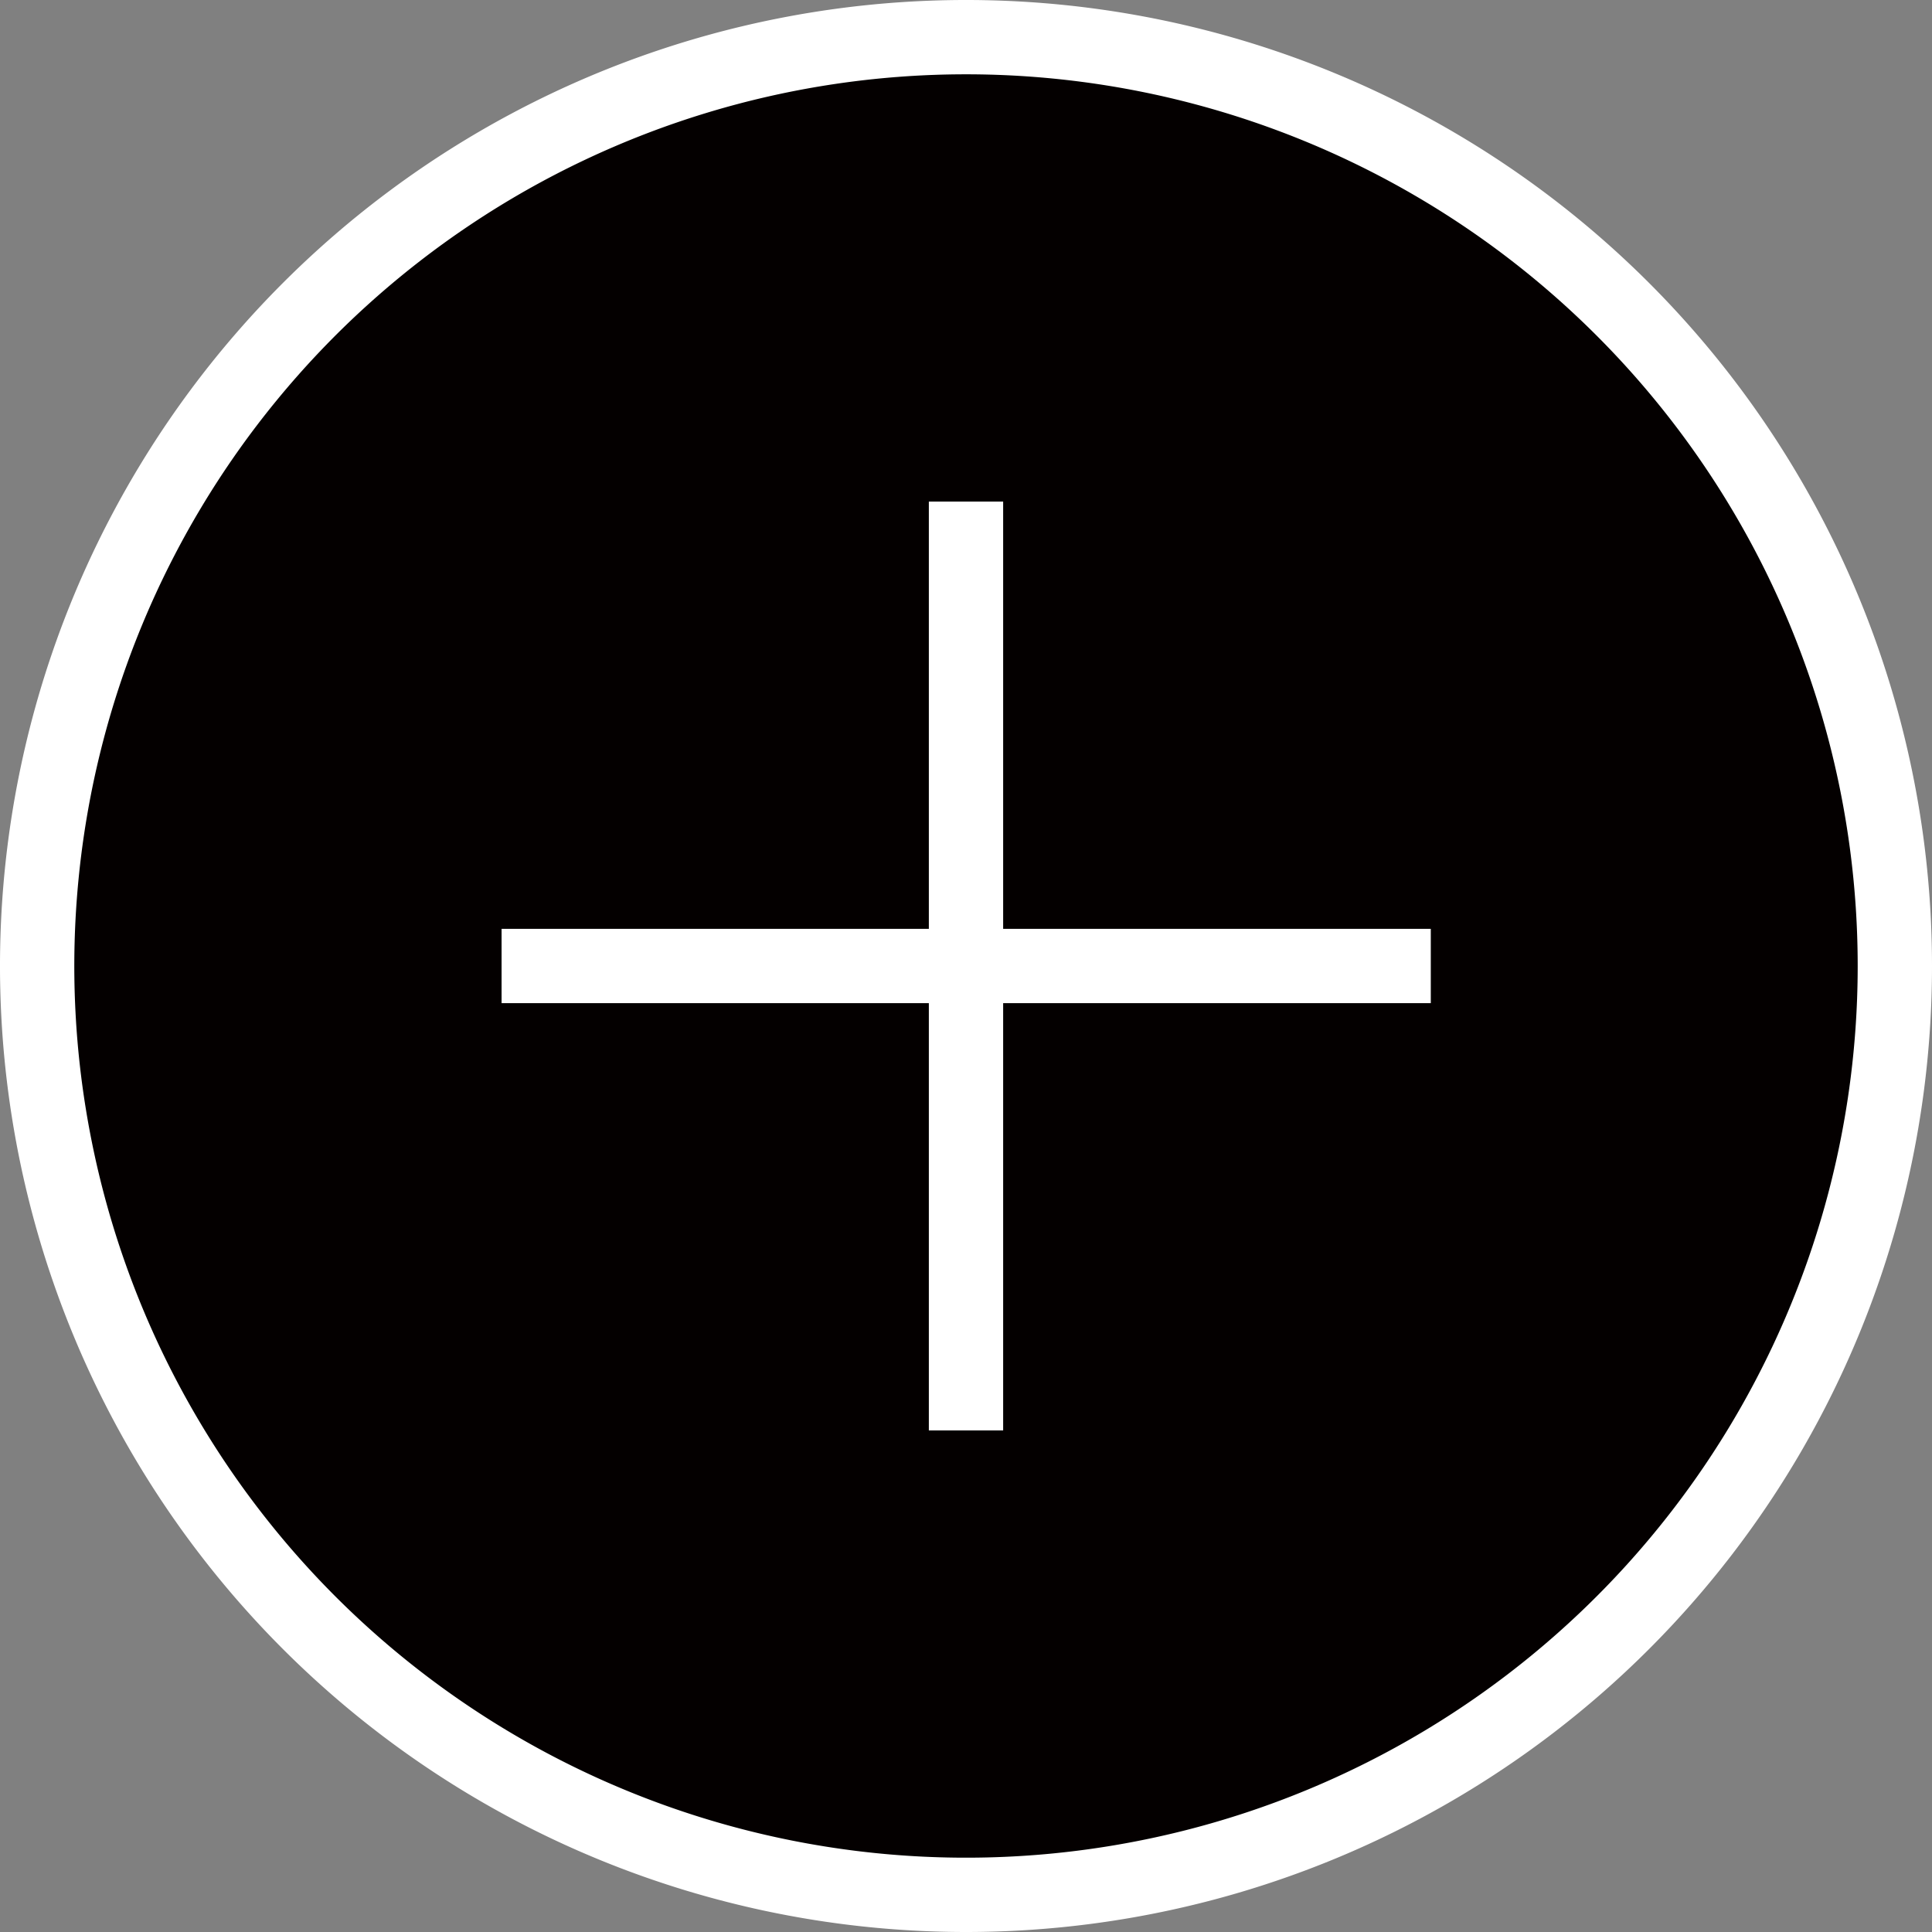 <svg id="レイヤー_1" data-name="レイヤー 1" xmlns="http://www.w3.org/2000/svg" width="18.34mm" height="18.34mm" viewBox="0 0 52 52"><rect x="0" y="0" width="52" height="52" fill="#808080" stroke="none"/><defs><style>.cls-1{fill:#040000;}.cls-2{fill:#fff;}</style></defs><circle class="cls-1" cx="26" cy="26" r="25"/><path class="cls-2" d="M26,52A26,26,0,1,1,52,26,26,26,0,0,1,26,52ZM26,2A24,24,0,1,0,50,26,24,24,0,0,0,26,2Z"/><rect class="cls-2" x="13.5" y="25" width="25.01" height="2"/><rect class="cls-2" x="25" y="13.5" width="2" height="25"/></svg>